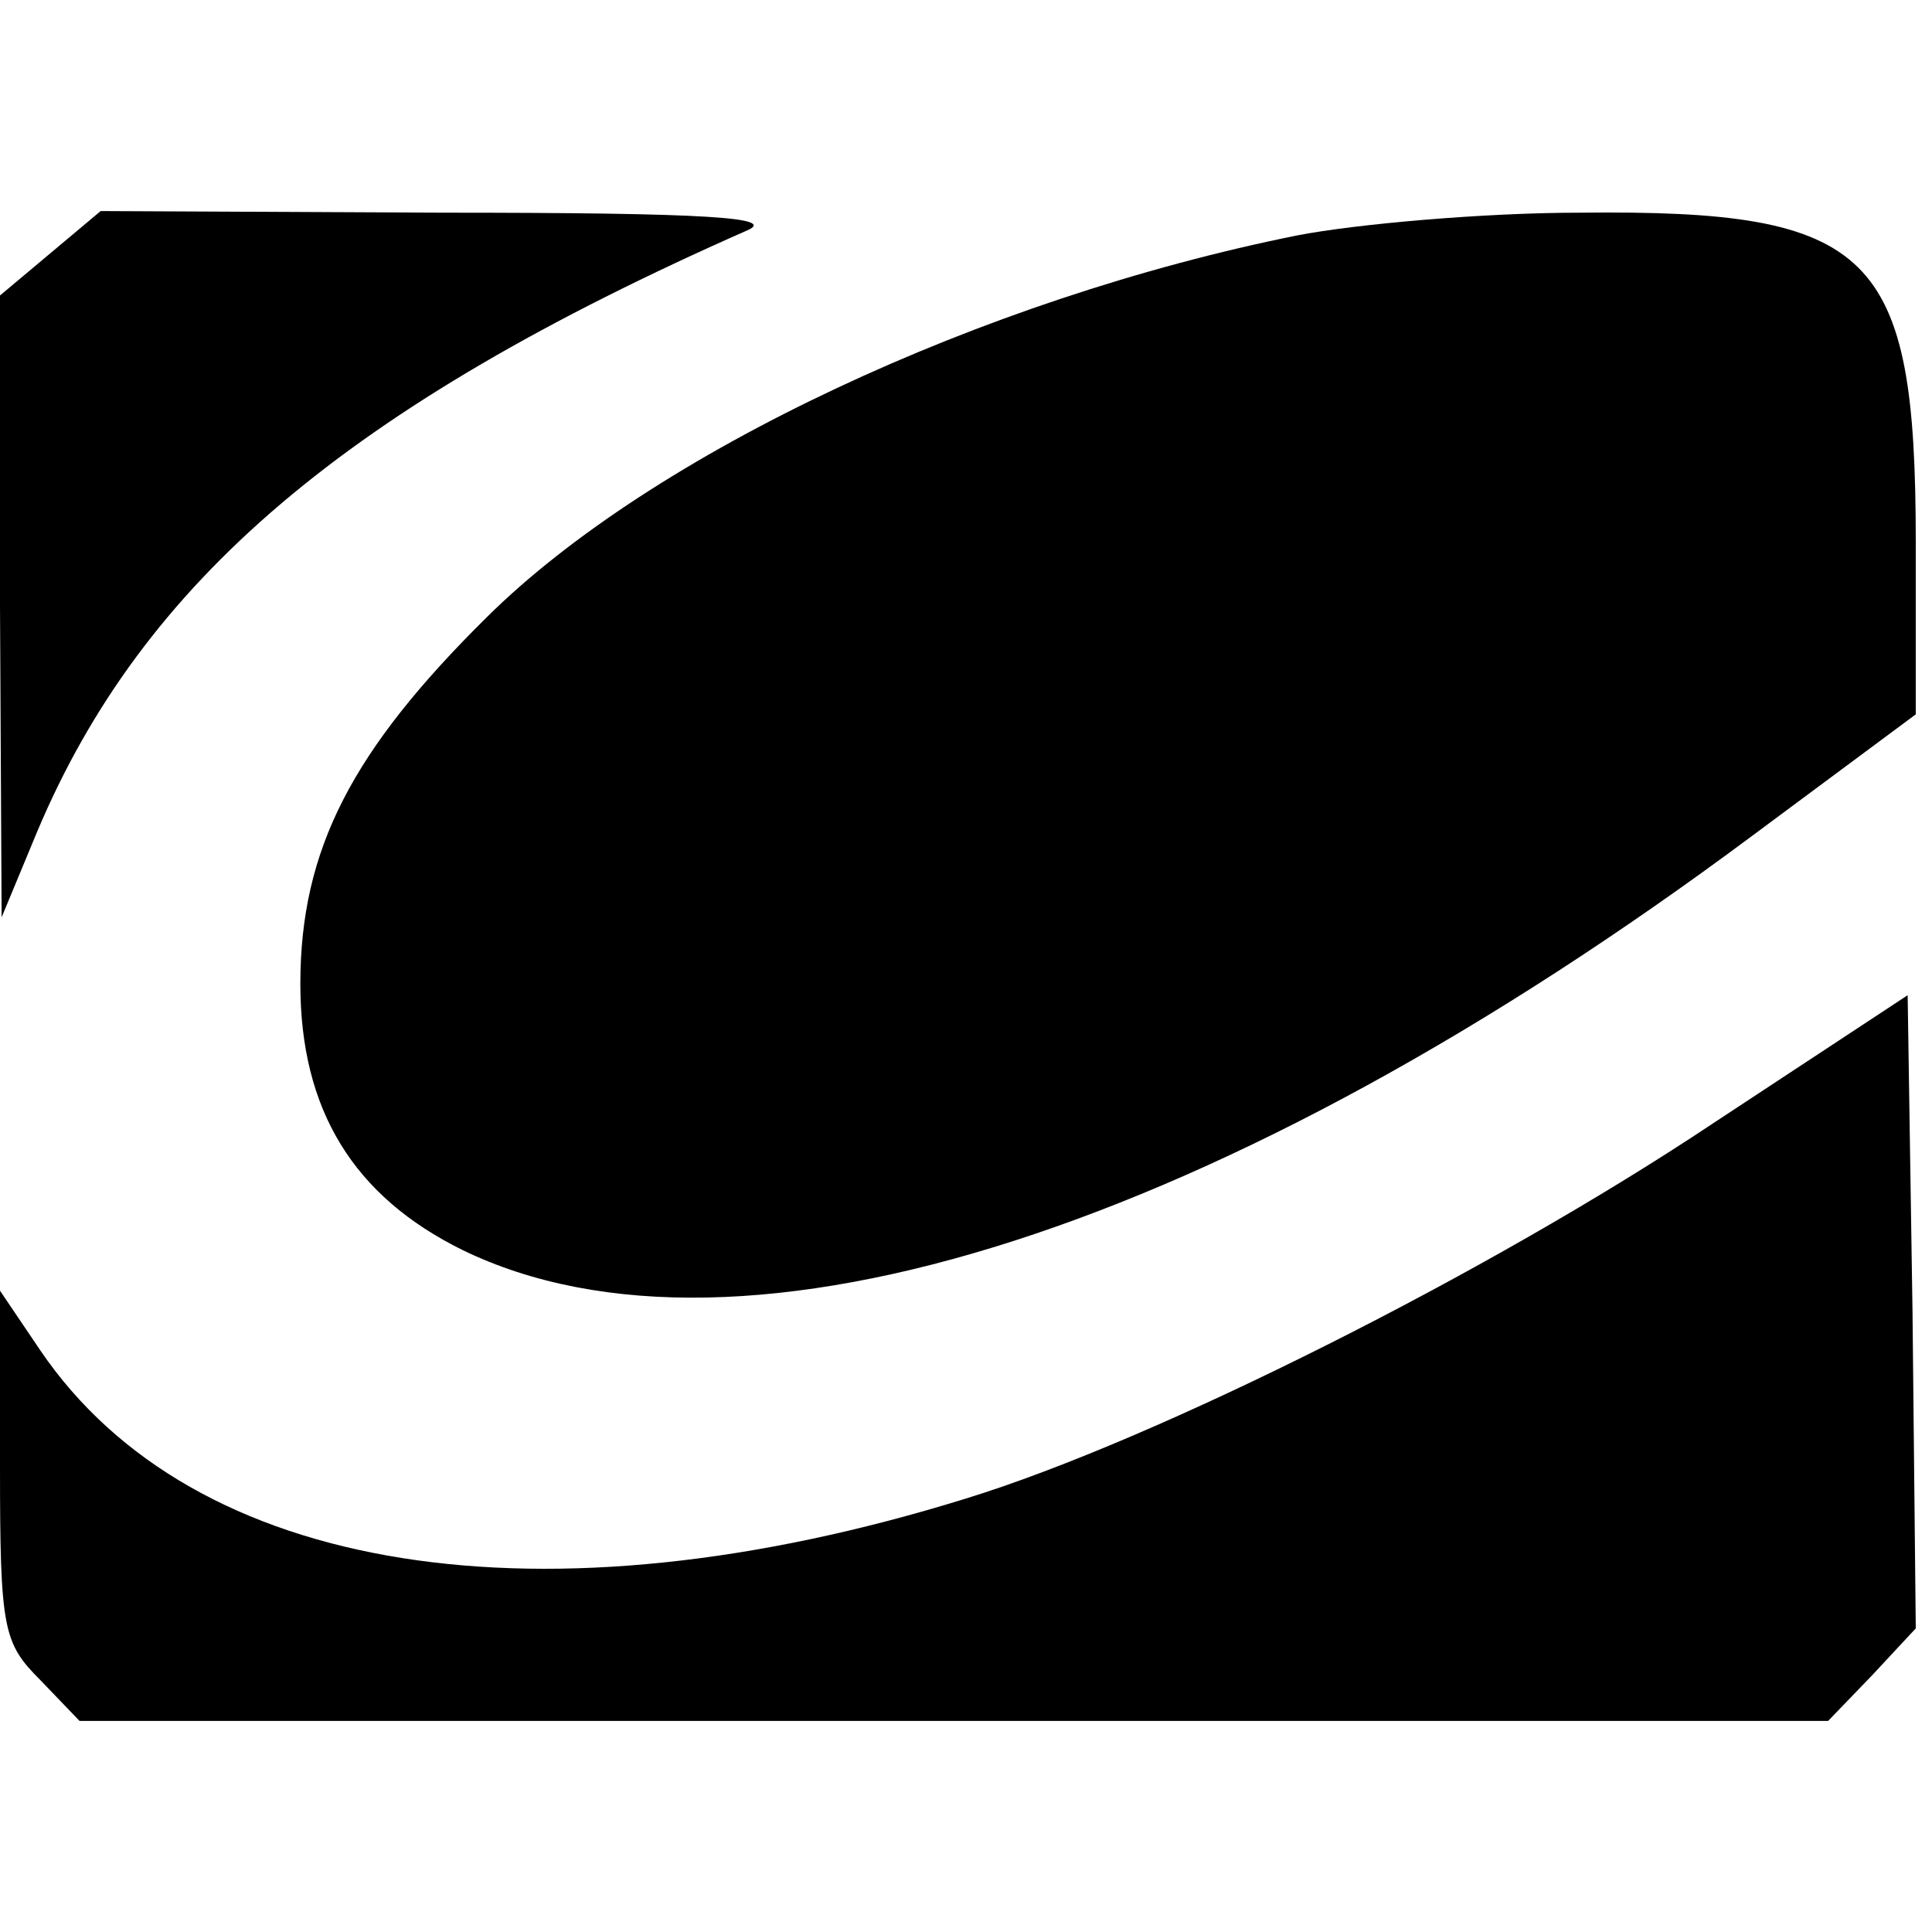 <?xml version="1.0" standalone="no"?>
<!DOCTYPE svg PUBLIC "-//W3C//DTD SVG 20010904//EN"
 "http://www.w3.org/TR/2001/REC-SVG-20010904/DTD/svg10.dtd">
<svg version="1.0" xmlns="http://www.w3.org/2000/svg"
 width="119pt" height="119pt" viewBox="0 0 119 119"
 preserveAspectRatio="xMidYMid meet">
<g transform="translate(0,119) scale(0.1,-0.1)"
fill="#000000" stroke="none">
<path d="M31 1034 l-31 -26 0 -191 1 -192 22 53 c65 154 190 261 437 370 19 8
-23 11 -187 11 l-211 1 -31 -26z"/>
<path d="M799 1045 c-194 -39 -397 -134 -499 -235 -83 -82 -115 -143 -115
-226 0 -78 33 -131 100 -164 171 -83 469 13 794 255 l101 75 0 106 c0 179 -26
205 -207 203 -59 0 -138 -7 -174 -14z"/>
<path d="M1055 498 c-138 -92 -343 -195 -460 -231 -261 -81 -476 -47 -570 91
l-25 37 0 -108 c0 -101 2 -109 25 -132 l24 -25 539 0 538 0 27 28 27 29 -2
195 -3 195 -120 -79z"/>
</g>
</svg>
